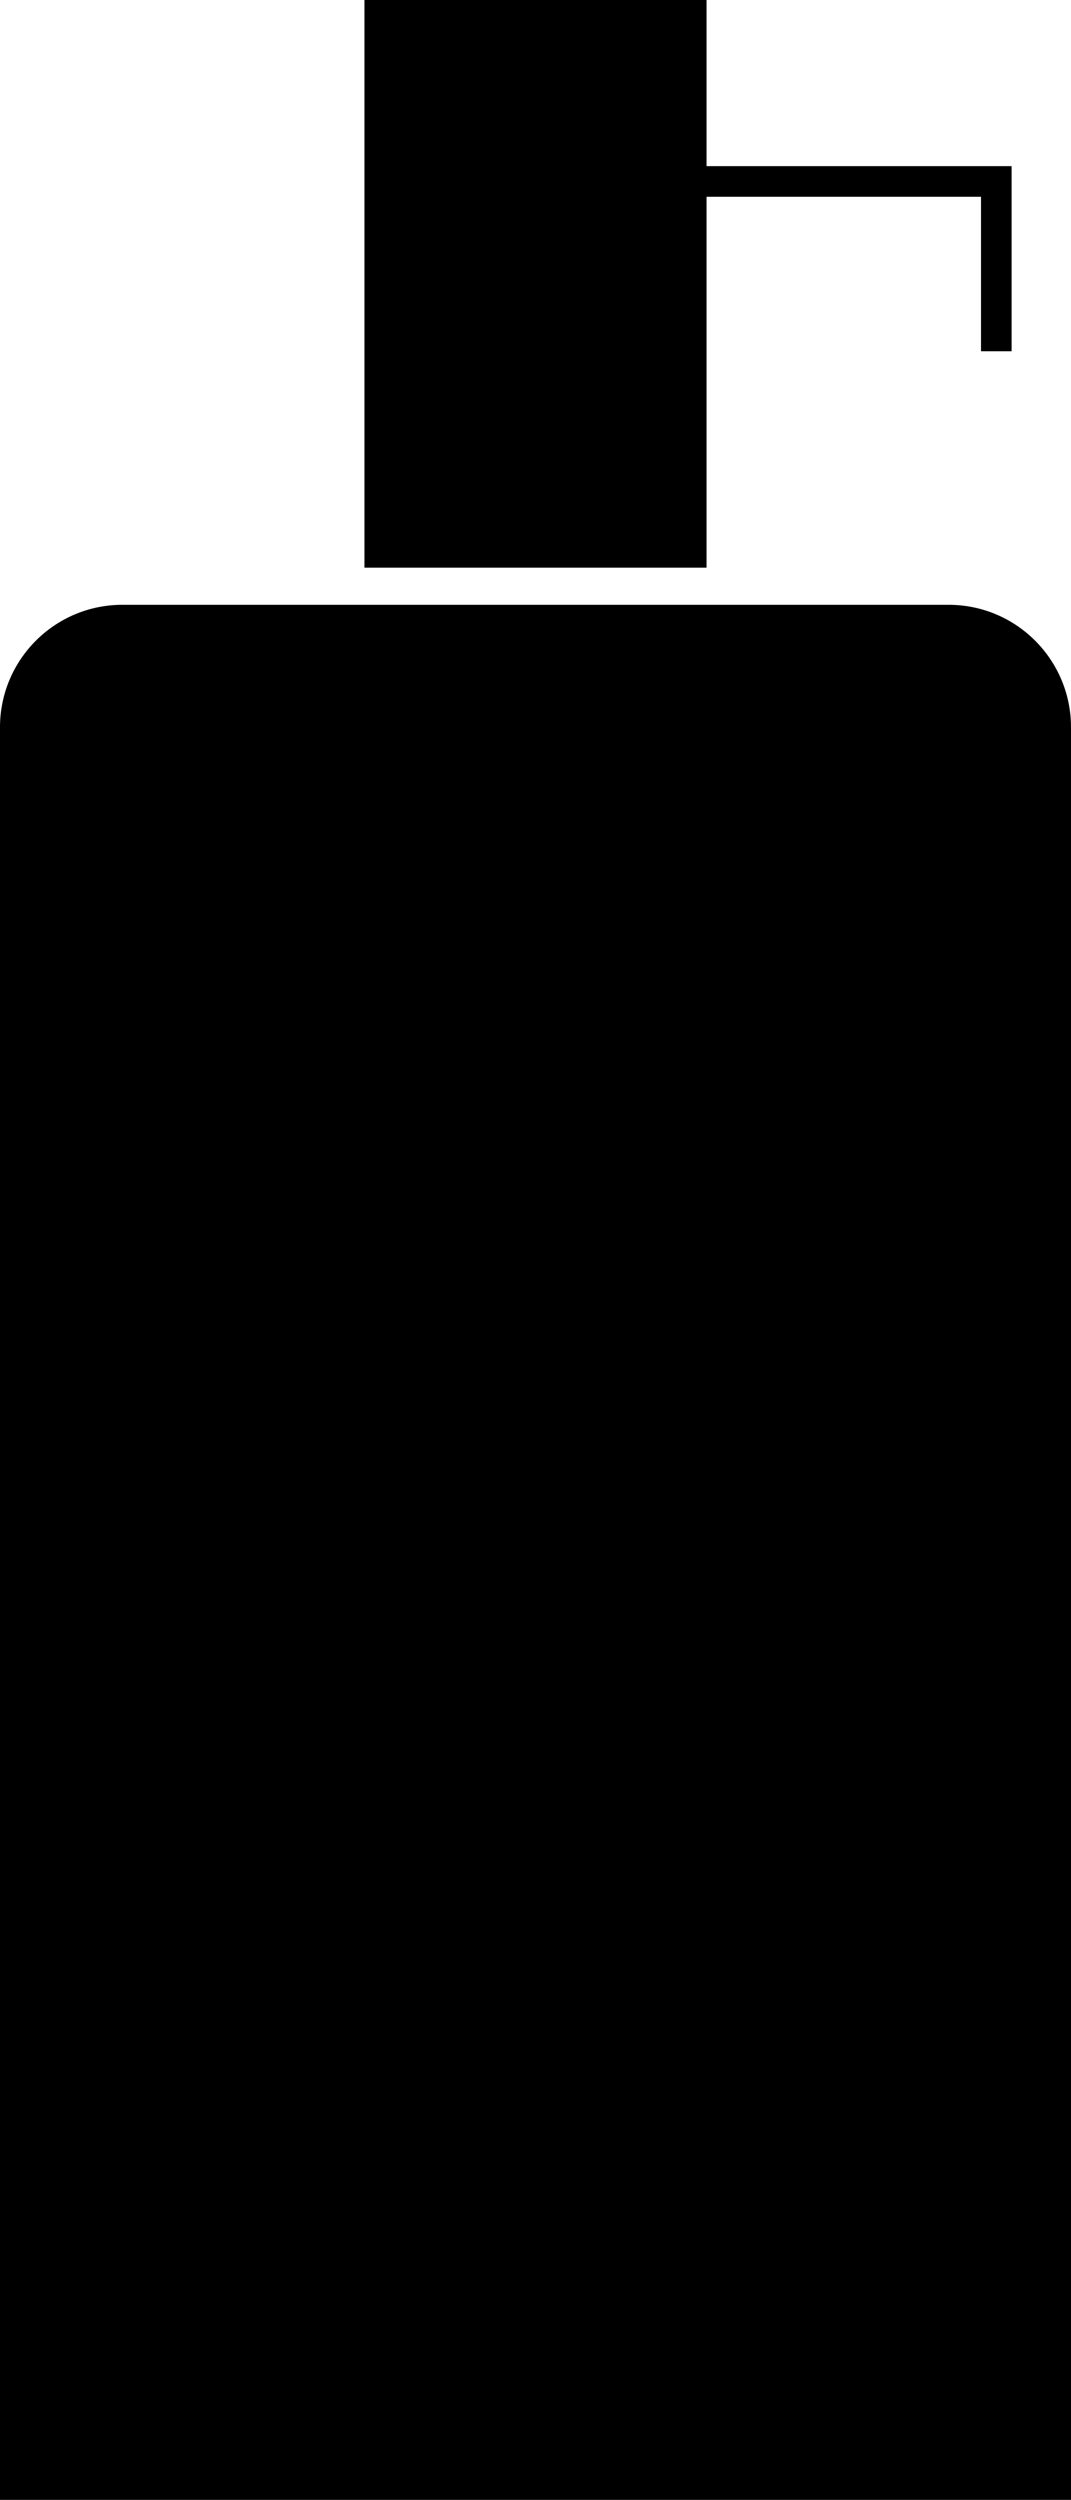 <!-- Generator: Adobe Illustrator 21.1.0, SVG Export Plug-In  -->
<svg version="1.1"
	 xmlns="http://www.w3.org/2000/svg" xmlns:xlink="http://www.w3.org/1999/xlink" xmlns:a="http://ns.adobe.com/AdobeSVGViewerExtensions/3.0/"
	 x="0px" y="0px" width="35px" height="81.63px" viewBox="0 0 35 81.63" style="enable-background:new 0 0 35 81.63;"
	 xml:space="preserve">
<style type="text/css">
	.st0{fill:none;stroke:#000000;stroke-miterlimit:10;}
</style>
<defs>
</defs>
<g>
	<path d="M35,81.63H0V23.749c0-2.209,1.791-4,4-4h27c2.209,0,4,1.791,4,4V81.63z"/>
	<rect x="11.91" width="11.18" height="18.536"/>
	<polyline class="st0" points="20.736,5.925 32.559,5.925 32.559,11.47 	"/>
</g>
</svg>